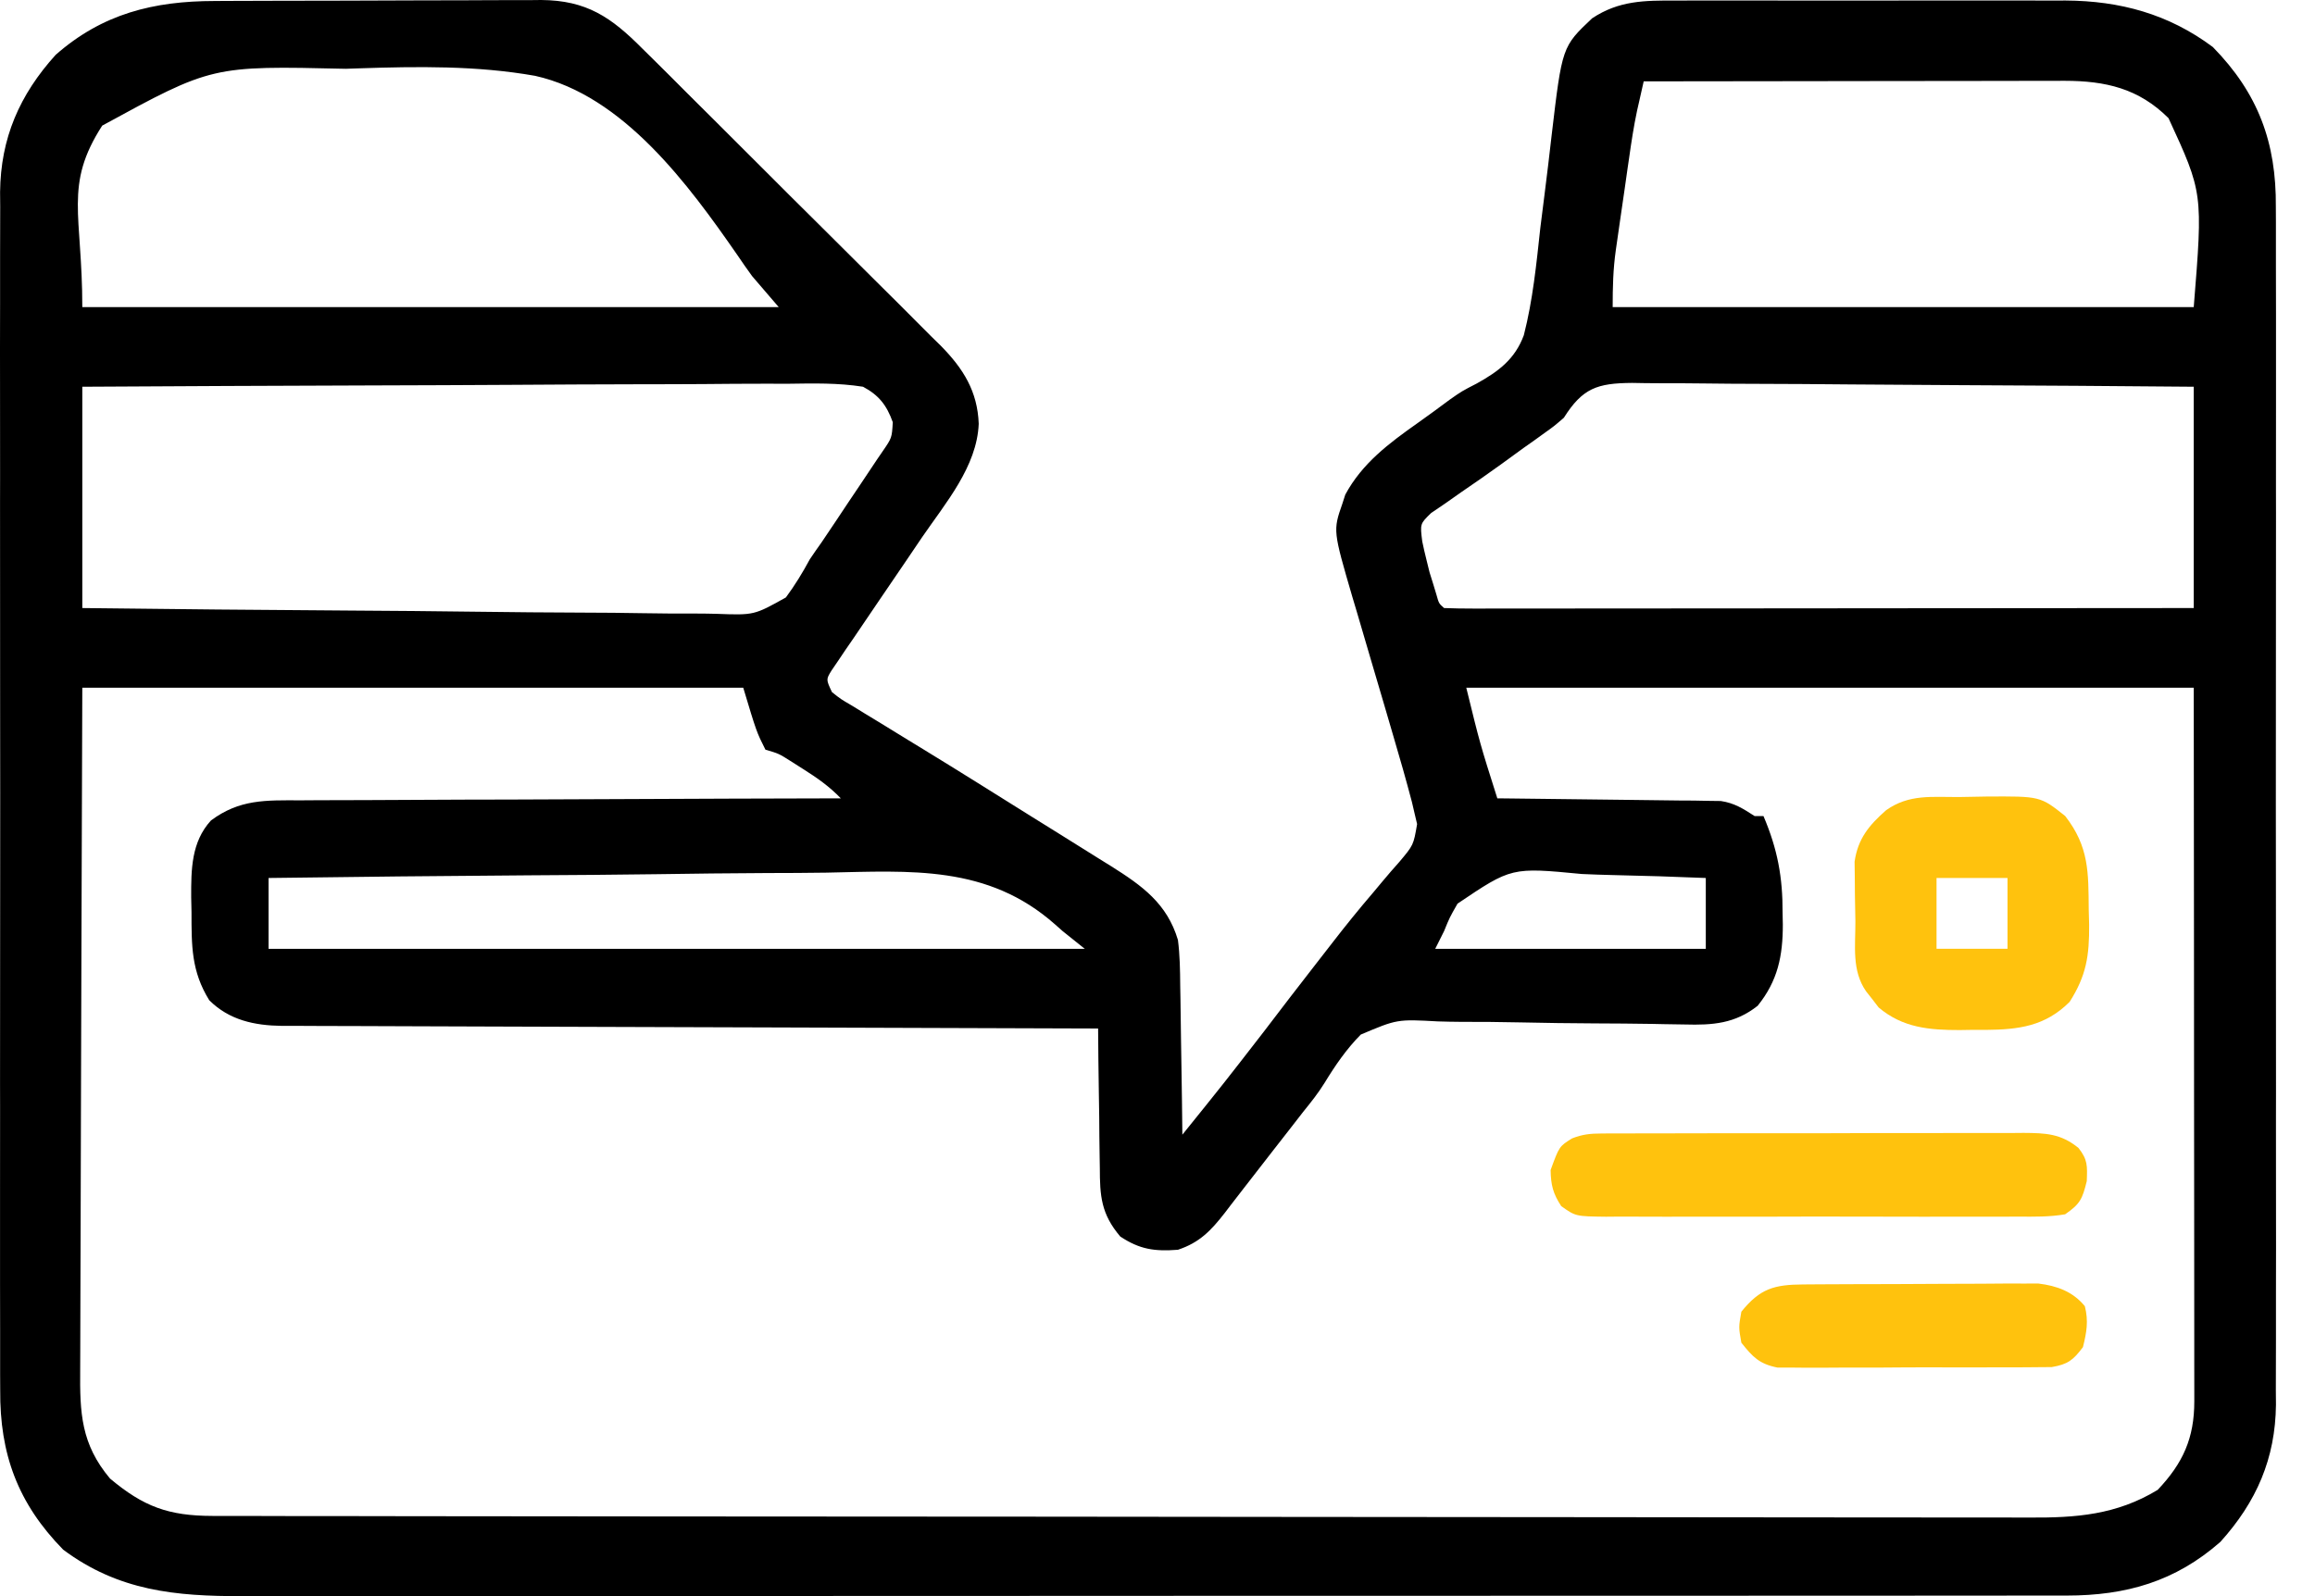 <svg width="58" height="40" viewBox="0 0 58 40" fill="none" xmlns="http://www.w3.org/2000/svg">
<path d="M5.378 0.025C5.521 0.024 5.521 0.024 5.666 0.023C5.979 0.021 6.291 0.021 6.604 0.02C6.711 0.02 6.819 0.019 6.929 0.019C7.497 0.017 8.064 0.016 8.631 0.016C9.216 0.015 9.8 0.013 10.385 0.01C10.836 0.007 11.287 0.007 11.738 0.007C11.954 0.006 12.169 0.006 12.385 0.004C12.687 0.002 12.988 0.002 13.29 0.003C13.378 0.002 13.466 0.001 13.557 0C14.694 0.008 15.312 0.429 16.098 1.222C16.185 1.308 16.273 1.394 16.363 1.483C16.65 1.766 16.935 2.052 17.22 2.338C17.42 2.537 17.619 2.735 17.819 2.934C18.237 3.35 18.654 3.766 19.071 4.184C19.55 4.665 20.032 5.144 20.516 5.623C20.982 6.084 21.447 6.548 21.911 7.012C22.107 7.209 22.305 7.405 22.503 7.6C22.779 7.874 23.054 8.15 23.328 8.427C23.409 8.507 23.491 8.586 23.575 8.669C24.134 9.239 24.491 9.805 24.521 10.621C24.477 11.692 23.689 12.607 23.105 13.459C22.965 13.666 22.824 13.874 22.684 14.081C22.464 14.405 22.244 14.729 22.023 15.052C21.809 15.366 21.596 15.681 21.383 15.996C21.316 16.093 21.249 16.19 21.18 16.29C21.12 16.38 21.059 16.47 20.997 16.563C20.943 16.642 20.889 16.721 20.834 16.802C20.695 17.028 20.695 17.028 20.844 17.345C21.064 17.52 21.064 17.52 21.344 17.683C21.45 17.748 21.557 17.814 21.666 17.881C21.84 17.986 21.84 17.986 22.017 18.094C22.263 18.244 22.508 18.395 22.753 18.546C22.881 18.623 23.008 18.701 23.135 18.779C24.043 19.334 24.944 19.901 25.846 20.465C26.072 20.606 26.298 20.747 26.524 20.887C26.86 21.097 27.197 21.308 27.533 21.518C27.634 21.581 27.736 21.644 27.841 21.709C28.617 22.198 29.239 22.642 29.512 23.556C29.561 23.938 29.566 24.316 29.569 24.7C29.572 24.86 29.572 24.86 29.575 25.025C29.581 25.365 29.585 25.705 29.589 26.045C29.592 26.276 29.596 26.508 29.6 26.74C29.61 27.305 29.617 27.871 29.623 28.436C30.657 27.154 30.657 27.154 31.666 25.851C32.1 25.28 32.537 24.711 32.978 24.145C33.108 23.98 33.236 23.814 33.365 23.647C33.703 23.209 34.049 22.781 34.41 22.36C34.483 22.273 34.556 22.185 34.631 22.095C34.771 21.927 34.914 21.762 35.059 21.6C35.414 21.178 35.414 21.178 35.504 20.652C35.474 20.524 35.474 20.524 35.443 20.394C35.42 20.296 35.397 20.199 35.374 20.098C35.228 19.545 35.072 18.995 34.909 18.447C34.834 18.191 34.759 17.936 34.685 17.681C34.568 17.283 34.45 16.886 34.333 16.488C34.218 16.101 34.105 15.714 33.992 15.327C33.957 15.209 33.922 15.091 33.885 14.969C33.397 13.297 33.397 13.297 33.631 12.624C33.655 12.549 33.68 12.473 33.705 12.395C34.13 11.607 34.801 11.108 35.52 10.6C35.789 10.408 36.057 10.215 36.321 10.016C36.625 9.803 36.625 9.803 36.998 9.611C37.544 9.308 37.956 9.001 38.178 8.401C38.404 7.519 38.493 6.616 38.591 5.713C38.624 5.441 38.659 5.169 38.694 4.896C38.758 4.394 38.818 3.891 38.875 3.388C39.137 1.17 39.137 1.17 39.889 0.459C40.562 0.011 41.207 0.011 41.987 0.014C42.101 0.014 42.214 0.013 42.331 0.013C42.704 0.012 43.078 0.012 43.451 0.013C43.712 0.013 43.972 0.013 44.233 0.013C44.779 0.012 45.325 0.013 45.87 0.014C46.568 0.015 47.266 0.014 47.964 0.013C48.502 0.012 49.04 0.012 49.578 0.013C49.835 0.013 50.093 0.013 50.35 0.012C50.71 0.012 51.071 0.013 51.431 0.014C51.536 0.013 51.642 0.013 51.75 0.013C53.115 0.021 54.333 0.351 55.441 1.179C56.577 2.339 57.032 3.575 57.019 5.182C57.02 5.314 57.02 5.447 57.021 5.583C57.023 5.947 57.022 6.311 57.021 6.675C57.02 7.07 57.021 7.464 57.023 7.858C57.025 8.628 57.024 9.399 57.023 10.169C57.022 10.796 57.022 11.423 57.022 12.049C57.022 12.139 57.022 12.228 57.022 12.32C57.023 12.502 57.023 12.683 57.023 12.865C57.024 14.565 57.023 16.266 57.02 17.966C57.018 19.424 57.019 20.881 57.021 22.338C57.023 24.033 57.024 25.727 57.023 27.422C57.023 27.603 57.022 27.784 57.022 27.965C57.022 28.054 57.022 28.143 57.022 28.235C57.022 28.86 57.022 29.485 57.023 30.111C57.025 30.874 57.024 31.636 57.022 32.399C57.021 32.788 57.02 33.177 57.022 33.566C57.023 33.988 57.021 34.41 57.019 34.832C57.02 34.954 57.021 35.076 57.022 35.201C57.008 36.552 56.534 37.639 55.629 38.641C54.499 39.634 53.268 39.985 51.782 39.986C51.7 39.986 51.618 39.986 51.534 39.986C51.26 39.987 50.986 39.987 50.711 39.986C50.512 39.986 50.314 39.987 50.115 39.987C49.569 39.988 49.023 39.988 48.477 39.988C47.888 39.988 47.299 39.988 46.71 39.989C45.556 39.99 44.402 39.99 43.248 39.99C42.31 39.99 41.372 39.99 40.434 39.991C37.776 39.992 35.117 39.992 32.458 39.992C32.315 39.992 32.171 39.992 32.023 39.992C31.808 39.992 31.808 39.992 31.589 39.992C29.262 39.992 26.936 39.993 24.61 39.995C22.221 39.996 19.833 39.997 17.445 39.997C16.104 39.997 14.763 39.997 13.422 39.998C12.28 39.999 11.139 40 9.997 39.999C9.414 39.998 8.832 39.998 8.25 39.999C7.716 40 7.183 40 6.649 39.999C6.457 39.999 6.264 39.999 6.071 40C4.403 40.005 2.968 39.87 1.582 38.835C0.447 37.675 -0.008 36.439 0.005 34.832C0.004 34.7 0.003 34.568 0.003 34.431C0.001 34.067 0.002 33.703 0.003 33.339C0.004 32.945 0.003 32.55 0.001 32.157C-0.001 31.386 -0 30.615 0.001 29.845C0.002 29.218 0.002 28.591 0.002 27.965C0.002 27.875 0.002 27.786 0.002 27.694C0.001 27.512 0.001 27.331 0.001 27.149C-9.21457e-05 25.449 0.001 23.748 0.004 22.048C0.006 20.59 0.005 19.133 0.003 17.676C0.001 15.981 2.9996e-05 14.287 0.001 12.592C0.002 12.411 0.002 12.23 0.002 12.049C0.002 11.96 0.002 11.871 0.002 11.78C0.002 11.154 0.002 10.529 0.001 9.903C-0.001 9.14 -0 8.378 0.002 7.615C0.003 7.226 0.004 6.837 0.002 6.449C0.001 6.026 0.003 5.604 0.005 5.182C0.004 5.06 0.003 4.938 0.002 4.813C0.016 3.462 0.49 2.375 1.395 1.374C2.569 0.342 3.848 0.027 5.378 0.025ZM2.561 3.148C1.598 4.645 2.062 5.361 2.062 7.696C7.82 7.696 13.578 7.696 19.51 7.696C19.29 7.439 19.07 7.183 18.843 6.919C18.715 6.743 18.59 6.564 18.468 6.383C17.255 4.634 15.614 2.39 13.405 1.9C11.947 1.642 10.46 1.664 8.987 1.713C8.88 1.717 8.773 1.72 8.663 1.724C5.312 1.647 5.312 1.647 2.561 3.148ZM41.181 2.039C41.146 2.196 41.11 2.353 41.075 2.51C41.055 2.597 41.036 2.684 41.015 2.774C40.932 3.166 40.872 3.56 40.816 3.957C40.804 4.04 40.792 4.122 40.779 4.208C40.755 4.381 40.73 4.555 40.705 4.729C40.667 4.992 40.629 5.256 40.59 5.52C40.566 5.69 40.541 5.86 40.517 6.029C40.506 6.107 40.494 6.185 40.483 6.265C40.414 6.755 40.404 7.194 40.404 7.696C45.208 7.696 50.012 7.696 54.962 7.696C55.193 4.832 55.193 4.832 54.33 2.961C53.581 2.214 52.752 2.027 51.729 2.025C51.625 2.026 51.521 2.026 51.414 2.026C51.248 2.026 51.248 2.026 51.078 2.026C50.713 2.027 50.348 2.027 49.983 2.028C49.73 2.028 49.477 2.029 49.223 2.029C48.557 2.029 47.891 2.03 47.224 2.031C46.544 2.033 45.864 2.033 45.184 2.034C43.85 2.035 42.516 2.037 41.181 2.039ZM2.062 9.692C2.062 11.522 2.062 13.352 2.062 15.238C4.307 15.265 6.552 15.288 8.797 15.301C9.84 15.307 10.882 15.316 11.925 15.33C12.833 15.342 13.742 15.35 14.651 15.353C15.132 15.354 15.613 15.358 16.094 15.367C16.547 15.375 17 15.378 17.454 15.376C17.62 15.376 17.785 15.379 17.951 15.383C18.893 15.418 18.893 15.418 19.69 14.972C19.918 14.663 20.106 14.355 20.288 14.018C20.385 13.874 20.483 13.732 20.584 13.591C20.813 13.254 21.038 12.915 21.263 12.576C21.36 12.431 21.457 12.286 21.555 12.142C21.698 11.931 21.839 11.718 21.98 11.505C22.024 11.441 22.068 11.377 22.113 11.311C22.345 10.974 22.345 10.974 22.368 10.581C22.215 10.153 22.017 9.902 21.622 9.692C20.998 9.593 20.38 9.608 19.75 9.617C19.558 9.617 19.365 9.617 19.172 9.616C18.649 9.616 18.127 9.62 17.604 9.625C17.058 9.629 16.511 9.629 15.965 9.63C14.931 9.632 13.896 9.637 12.862 9.644C11.684 9.652 10.507 9.655 9.329 9.659C6.906 9.666 4.484 9.678 2.062 9.692ZM39.181 10.469C38.934 10.682 38.934 10.682 38.705 10.845C38.619 10.907 38.533 10.969 38.445 11.033C38.355 11.096 38.266 11.159 38.174 11.224C37.987 11.36 37.8 11.496 37.612 11.633C37.28 11.872 36.945 12.107 36.606 12.337C36.474 12.431 36.341 12.524 36.208 12.617C36.034 12.735 36.034 12.735 35.856 12.856C35.577 13.127 35.577 13.127 35.633 13.568C35.664 13.719 35.698 13.869 35.736 14.018C35.762 14.125 35.788 14.232 35.816 14.343C35.844 14.435 35.873 14.526 35.903 14.621C35.931 14.714 35.96 14.808 35.989 14.905C36.05 15.124 36.05 15.124 36.18 15.238C36.422 15.248 36.665 15.251 36.907 15.251C37.022 15.251 37.022 15.251 37.139 15.251C37.399 15.252 37.658 15.251 37.917 15.25C38.102 15.25 38.287 15.25 38.472 15.25C38.976 15.251 39.48 15.25 39.984 15.249C40.51 15.248 41.036 15.248 41.563 15.248C42.559 15.248 43.556 15.247 44.553 15.246C45.688 15.245 46.823 15.244 47.958 15.243C50.292 15.242 52.627 15.24 54.962 15.238C54.962 13.408 54.962 11.578 54.962 9.692C53.003 9.675 51.044 9.66 49.085 9.652C48.175 9.648 47.265 9.642 46.356 9.634C45.563 9.626 44.77 9.621 43.977 9.619C43.557 9.618 43.137 9.616 42.718 9.61C42.322 9.605 41.927 9.603 41.531 9.604C41.318 9.604 41.104 9.6 40.89 9.596C40.014 9.603 39.65 9.727 39.181 10.469ZM2.062 17.234C2.049 20.524 2.049 20.524 2.04 23.814C2.037 25.156 2.034 26.498 2.028 27.84C2.024 28.817 2.021 29.794 2.02 30.771C2.019 31.288 2.018 31.806 2.015 32.323C2.012 32.81 2.011 33.297 2.011 33.785C2.011 33.963 2.01 34.142 2.009 34.32C1.999 35.411 2.029 36.186 2.756 37.053C3.595 37.757 4.22 37.988 5.321 37.99C5.403 37.99 5.484 37.99 5.568 37.991C5.841 37.992 6.115 37.991 6.388 37.991C6.586 37.992 6.783 37.992 6.981 37.993C7.525 37.994 8.068 37.994 8.612 37.994C9.198 37.995 9.785 37.996 10.371 37.997C11.787 37.999 13.203 38 14.619 38.001C15.286 38.002 15.953 38.002 16.619 38.003C18.836 38.005 21.052 38.006 23.268 38.007C23.843 38.007 24.419 38.008 24.994 38.008C25.137 38.008 25.28 38.008 25.427 38.008C27.743 38.009 30.059 38.012 32.375 38.015C34.753 38.019 37.131 38.021 39.508 38.021C40.843 38.022 42.179 38.023 43.514 38.025C44.651 38.028 45.787 38.029 46.924 38.028C47.504 38.027 48.084 38.027 48.664 38.029C49.196 38.031 49.727 38.031 50.258 38.03C50.45 38.029 50.642 38.03 50.834 38.031C52.012 38.039 53.026 37.965 54.059 37.337C54.693 36.668 54.976 36.04 54.976 35.12C54.976 35.044 54.976 34.968 54.976 34.889C54.976 34.632 54.975 34.376 54.975 34.119C54.975 33.936 54.975 33.752 54.975 33.569C54.975 33.069 54.974 32.57 54.974 32.071C54.973 31.55 54.973 31.029 54.973 30.507C54.972 29.52 54.971 28.532 54.97 27.545C54.969 26.21 54.968 24.876 54.968 23.542C54.967 21.439 54.964 19.337 54.962 17.234C48.948 17.234 42.933 17.234 36.736 17.234C37.081 18.642 37.081 18.642 37.514 20.007C37.587 20.008 37.659 20.008 37.734 20.009C38.489 20.016 39.245 20.026 40 20.036C40.282 20.04 40.564 20.043 40.846 20.046C41.251 20.049 41.656 20.055 42.061 20.061C42.25 20.062 42.25 20.062 42.443 20.063C42.561 20.066 42.679 20.068 42.8 20.07C42.956 20.072 42.956 20.072 43.114 20.074C43.458 20.126 43.669 20.264 43.96 20.451C44.033 20.451 44.106 20.451 44.182 20.451C44.536 21.284 44.665 21.984 44.661 22.884C44.663 22.979 44.665 23.074 44.667 23.171C44.667 23.956 44.542 24.579 44.036 25.206C43.47 25.653 42.909 25.694 42.209 25.674C42.035 25.672 41.861 25.669 41.688 25.666C41.597 25.664 41.506 25.662 41.412 25.66C40.925 25.651 40.438 25.65 39.951 25.647C39.333 25.643 38.715 25.637 38.098 25.622C37.597 25.611 37.096 25.607 36.595 25.608C36.405 25.607 36.216 25.603 36.026 25.597C35.004 25.541 35.004 25.541 34.093 25.927C33.731 26.293 33.451 26.703 33.184 27.141C33.026 27.396 32.841 27.628 32.652 27.861C32.531 28.016 32.411 28.171 32.291 28.326C32.159 28.494 32.027 28.663 31.896 28.832C31.649 29.149 31.403 29.466 31.157 29.784C31.049 29.924 30.941 30.064 30.832 30.204C30.783 30.268 30.735 30.331 30.685 30.397C30.337 30.843 30.053 31.14 29.512 31.32C28.93 31.364 28.556 31.313 28.067 30.988C27.586 30.421 27.556 29.972 27.555 29.262C27.553 29.162 27.552 29.062 27.55 28.959C27.544 28.642 27.542 28.324 27.54 28.007C27.536 27.791 27.533 27.575 27.53 27.358C27.521 26.831 27.516 26.303 27.512 25.775C27.404 25.774 27.296 25.774 27.184 25.774C24.556 25.767 21.927 25.759 19.298 25.748C18.027 25.743 16.756 25.739 15.485 25.736C14.377 25.734 13.269 25.73 12.161 25.725C11.574 25.722 10.987 25.72 10.401 25.719C9.848 25.719 9.296 25.716 8.743 25.713C8.541 25.712 8.338 25.712 8.136 25.712C7.859 25.712 7.582 25.71 7.305 25.708C7.225 25.708 7.145 25.709 7.063 25.709C6.374 25.7 5.742 25.565 5.243 25.067C4.79 24.337 4.799 23.695 4.798 22.856C4.796 22.734 4.793 22.611 4.79 22.485C4.788 21.79 4.792 21.101 5.285 20.562C6 20.028 6.656 20.054 7.528 20.057C7.675 20.056 7.821 20.055 7.972 20.054C8.372 20.051 8.771 20.05 9.171 20.051C9.59 20.05 10.008 20.047 10.426 20.045C11.218 20.04 12.009 20.038 12.801 20.037C13.702 20.035 14.604 20.031 15.505 20.026C17.359 20.017 19.212 20.011 21.066 20.007C20.777 19.707 20.474 19.495 20.121 19.272C20.015 19.204 19.908 19.137 19.798 19.067C19.512 18.886 19.512 18.886 19.177 18.787C18.954 18.343 18.954 18.343 18.621 17.234C13.156 17.234 7.692 17.234 2.062 17.234ZM6.729 22.003C6.729 22.589 6.729 23.175 6.729 23.778C13.478 23.778 20.226 23.778 27.178 23.778C26.995 23.632 26.812 23.485 26.623 23.334C26.559 23.278 26.496 23.222 26.431 23.164C24.744 21.672 22.82 21.826 20.706 21.869C20.214 21.877 19.721 21.878 19.228 21.879C18.299 21.883 17.369 21.894 16.439 21.908C15.38 21.923 14.32 21.93 13.26 21.936C11.083 21.95 8.906 21.974 6.729 22.003ZM36.517 22.646C36.319 22.993 36.319 22.993 36.18 23.334C36.107 23.481 36.034 23.627 35.958 23.778C38.195 23.778 40.432 23.778 42.737 23.778C42.737 23.192 42.737 22.607 42.737 22.003C41.964 21.971 41.192 21.946 40.418 21.93C40.155 21.924 39.893 21.915 39.63 21.903C37.869 21.734 37.869 21.734 36.517 22.646Z" fill="black"/>
<path d="M49.091 19.974C49.314 19.972 49.537 19.967 49.76 19.962C51.117 19.953 51.117 19.953 51.741 20.45C52.341 21.222 52.323 21.859 52.331 22.8C52.335 22.923 52.338 23.047 52.341 23.174C52.347 23.95 52.272 24.45 51.852 25.108C51.24 25.719 50.577 25.803 49.745 25.81C49.638 25.809 49.531 25.809 49.421 25.809C49.262 25.811 49.262 25.811 49.099 25.814C48.342 25.815 47.668 25.758 47.067 25.247C47.016 25.18 46.966 25.114 46.913 25.046C46.861 24.98 46.808 24.913 46.754 24.845C46.389 24.321 46.488 23.707 46.485 23.089C46.483 22.865 46.478 22.641 46.473 22.418C46.472 22.276 46.471 22.134 46.47 21.987C46.469 21.858 46.467 21.728 46.465 21.594C46.547 21.02 46.826 20.681 47.254 20.305C47.83 19.896 48.401 19.978 49.091 19.974ZM48.518 22.003C48.518 22.588 48.518 23.174 48.518 23.777C49.105 23.777 49.692 23.777 50.296 23.777C50.296 23.192 50.296 22.606 50.296 22.003C49.709 22.003 49.123 22.003 48.518 22.003Z" fill="#FFC20D"/>
<path d="M40.128 28.406C40.228 28.405 40.328 28.405 40.43 28.404C40.539 28.404 40.648 28.404 40.76 28.405C40.875 28.404 40.99 28.404 41.109 28.403C41.49 28.401 41.871 28.401 42.252 28.402C42.516 28.401 42.781 28.401 43.046 28.4C43.6 28.399 44.155 28.399 44.71 28.4C45.422 28.401 46.133 28.399 46.844 28.396C47.391 28.395 47.937 28.395 48.484 28.395C48.746 28.395 49.008 28.394 49.271 28.393C49.637 28.392 50.004 28.392 50.37 28.394C50.479 28.393 50.587 28.392 50.699 28.391C51.248 28.395 51.631 28.407 52.074 28.768C52.307 29.064 52.296 29.216 52.282 29.6C52.17 30.049 52.119 30.169 51.74 30.431C51.349 30.499 50.961 30.492 50.565 30.489C50.385 30.49 50.385 30.49 50.202 30.491C49.806 30.493 49.41 30.492 49.014 30.491C48.739 30.491 48.464 30.491 48.189 30.492C47.613 30.492 47.037 30.491 46.461 30.489C45.721 30.487 44.982 30.488 44.243 30.491C43.675 30.493 43.108 30.492 42.54 30.491C42.267 30.491 41.995 30.491 41.722 30.492C41.342 30.493 40.961 30.491 40.58 30.489C40.467 30.49 40.354 30.491 40.237 30.492C39.476 30.483 39.476 30.483 39.115 30.226C38.909 29.911 38.856 29.7 38.849 29.322C39.065 28.73 39.065 28.73 39.386 28.529C39.651 28.426 39.844 28.407 40.128 28.406Z" fill="#FFC20D"/>
<path d="M45.177 32.189C45.313 32.188 45.449 32.187 45.589 32.186C45.737 32.185 45.885 32.185 46.034 32.184C46.186 32.184 46.339 32.183 46.491 32.182C46.811 32.181 47.13 32.181 47.45 32.18C47.858 32.18 48.267 32.177 48.675 32.174C48.99 32.172 49.305 32.171 49.62 32.171C49.843 32.17 50.067 32.168 50.29 32.166C50.427 32.167 50.564 32.167 50.705 32.167C50.825 32.167 50.945 32.167 51.068 32.166C51.532 32.222 51.932 32.366 52.234 32.734C52.328 33.109 52.279 33.386 52.186 33.76C51.941 34.085 51.811 34.191 51.404 34.26C51.273 34.261 51.141 34.262 51.006 34.263C50.897 34.264 50.897 34.264 50.785 34.265C50.545 34.268 50.304 34.267 50.064 34.266C49.897 34.267 49.729 34.267 49.562 34.268C49.211 34.269 48.86 34.269 48.509 34.267C48.06 34.265 47.611 34.268 47.163 34.272C46.817 34.274 46.471 34.274 46.125 34.273C45.96 34.273 45.794 34.274 45.629 34.276C45.397 34.278 45.165 34.276 44.934 34.273C44.736 34.273 44.736 34.273 44.535 34.273C44.079 34.182 43.913 34.008 43.628 33.649C43.559 33.261 43.559 33.261 43.628 32.872C44.097 32.29 44.453 32.194 45.177 32.189Z" fill="#FFC20D"/>
</svg>
